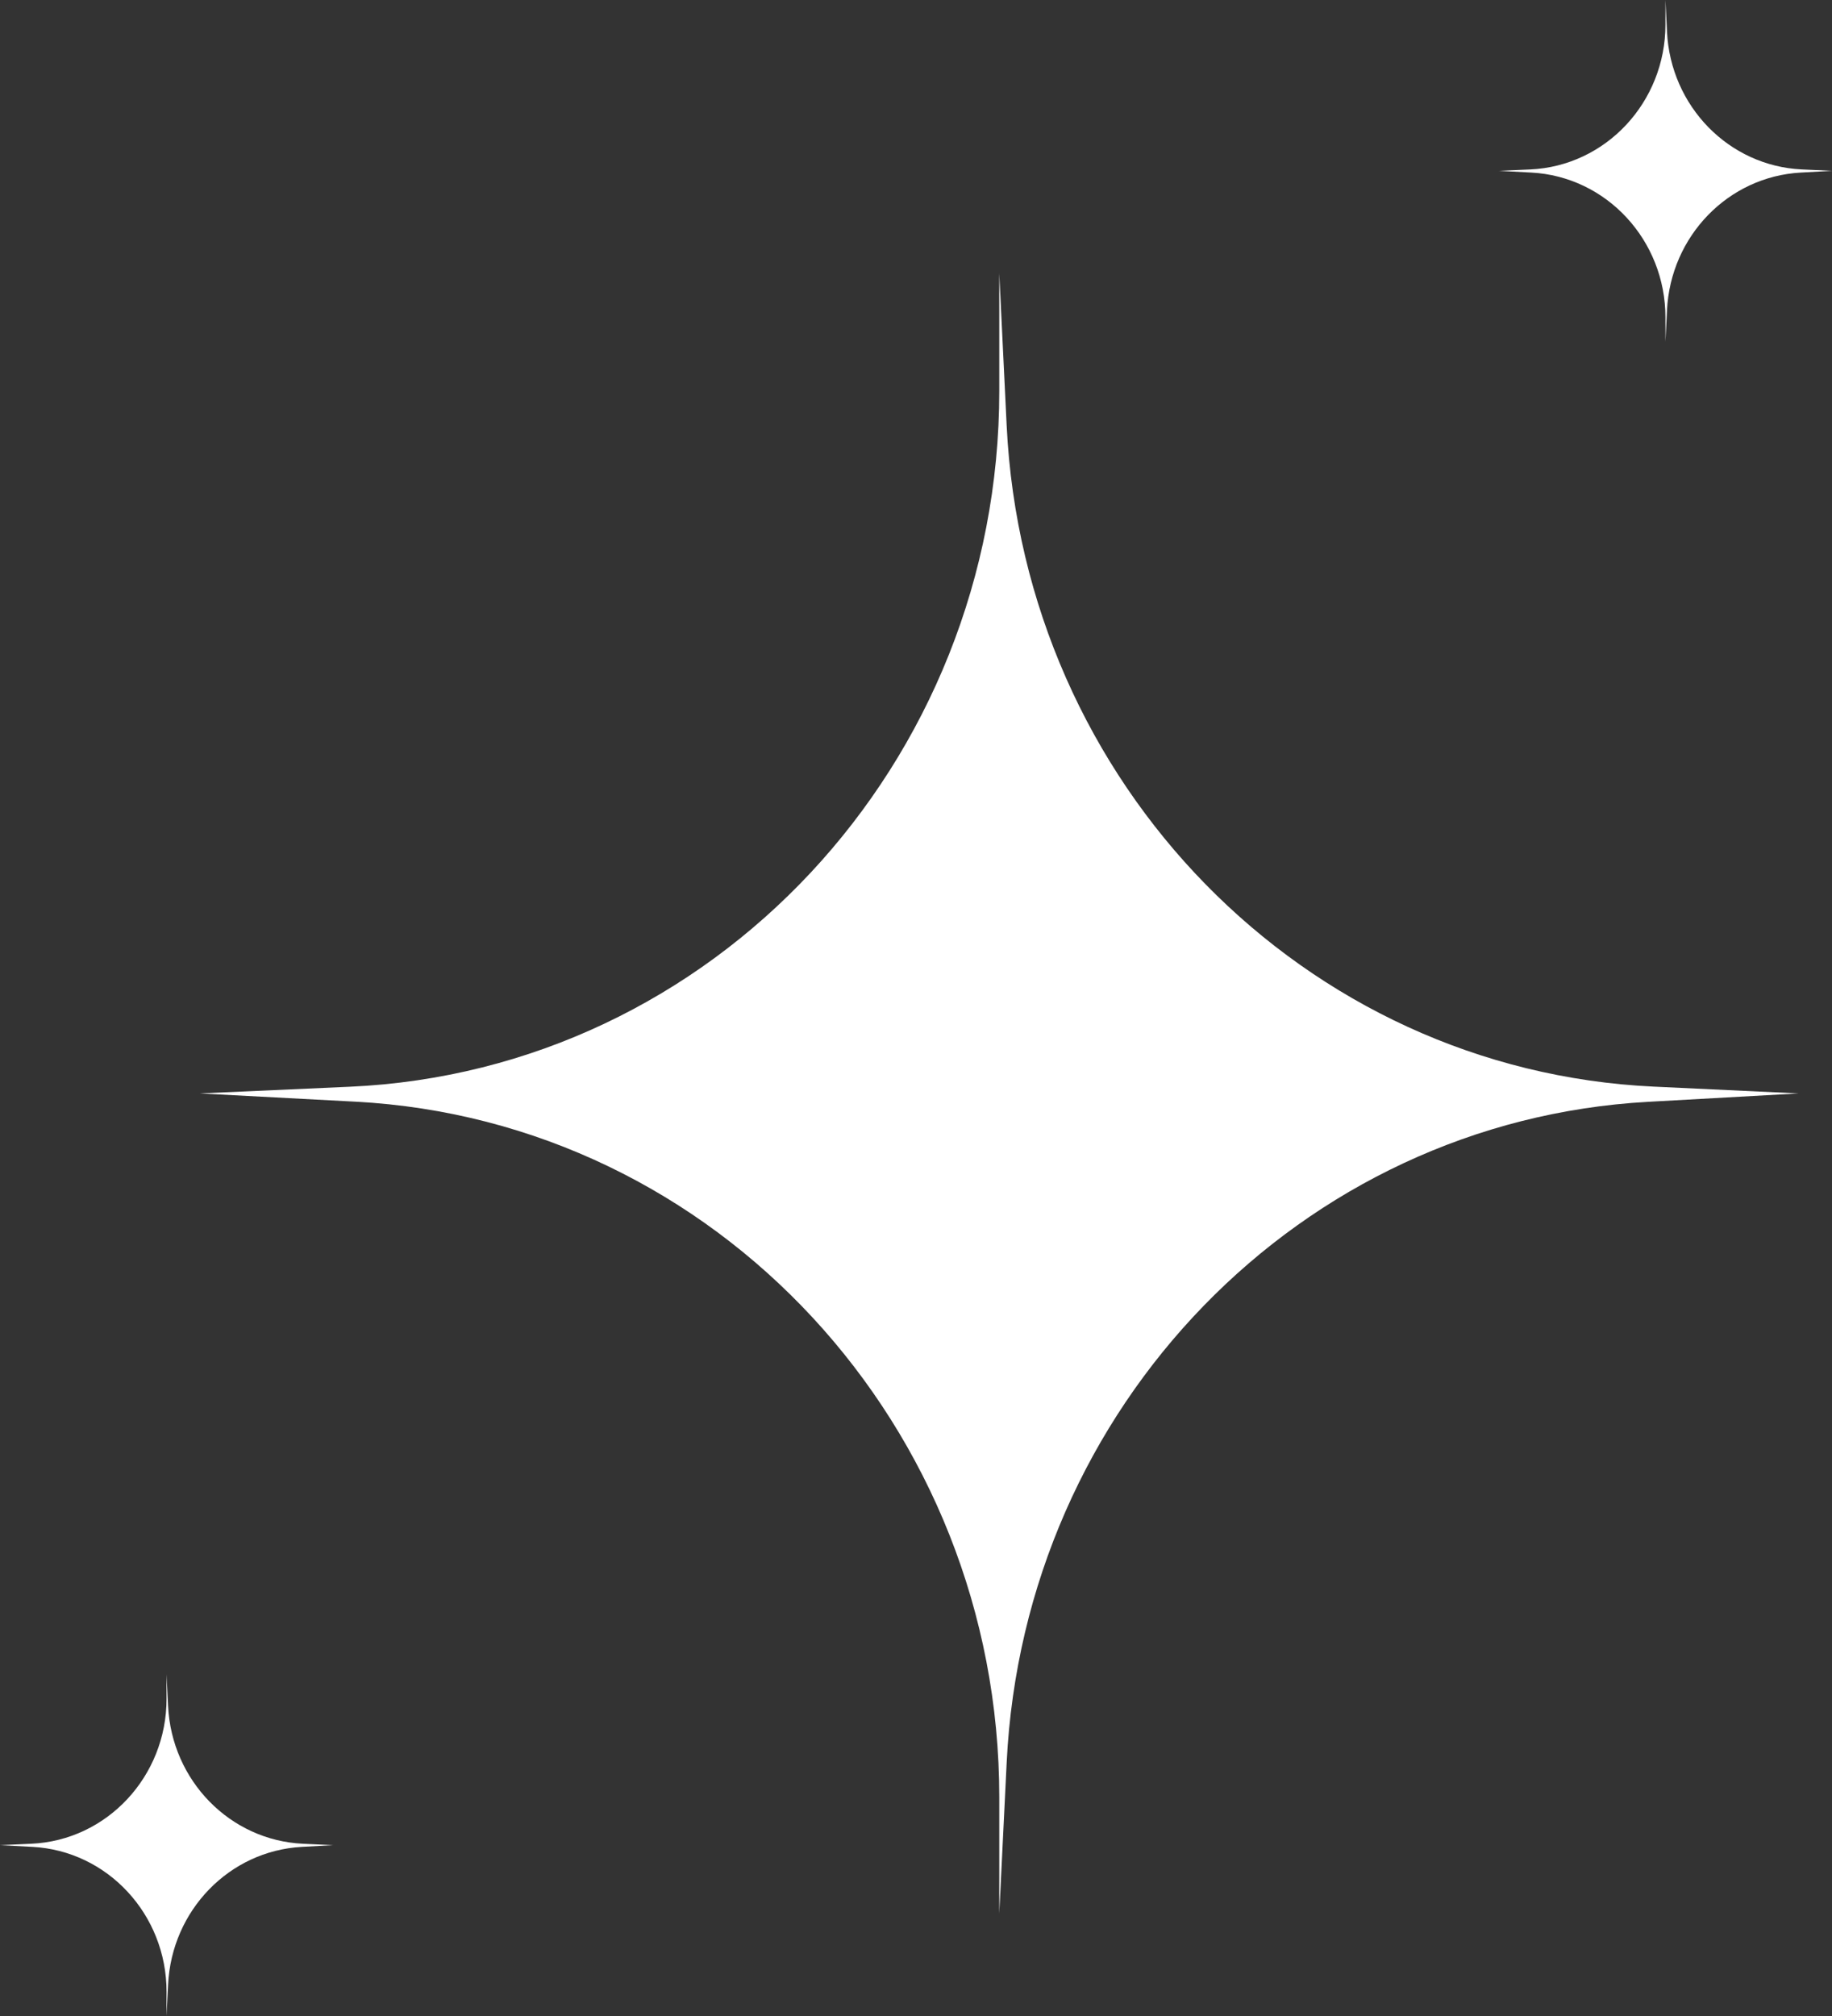 <svg width="70" height="77" viewBox="0 0 70 77" fill="none" xmlns="http://www.w3.org/2000/svg">
<rect x="0" y="0" width="70" height="77" fill="#333333" stroke="none"/>
<path d="M7.636 41.763L13.369 41.507C27.244 40.888 38.182 29.173 38.182 14.932V10.441L38.464 16.254C39.129 29.946 49.833 40.877 63.188 41.503L68.727 41.763L62.966 42.084C49.706 42.822 39.131 53.71 38.465 67.31L38.182 73.085V68.642C38.182 54.486 27.368 42.809 13.581 42.078L7.636 41.763Z" fill="white"/>
<path d="M0 70.475L1.194 70.421C4.085 70.292 6.364 67.852 6.364 64.885V63.949L6.422 65.16C6.561 68.013 8.791 70.29 11.573 70.421L12.727 70.475L11.527 70.541C8.764 70.695 6.561 72.964 6.423 75.797L6.364 77V76.075C6.364 73.125 4.111 70.693 1.238 70.54L0 70.475Z" fill="white"/>
<path d="M57.273 6.525L58.467 6.472C61.358 6.343 63.636 3.903 63.636 0.936V0L63.695 1.211C63.834 4.064 66.064 6.341 68.846 6.471L70 6.525L68.8 6.592C66.037 6.746 63.834 9.014 63.695 11.848L63.636 13.051V12.125C63.636 9.176 61.384 6.743 58.511 6.591L57.273 6.525Z" fill="white"/>
</svg>
